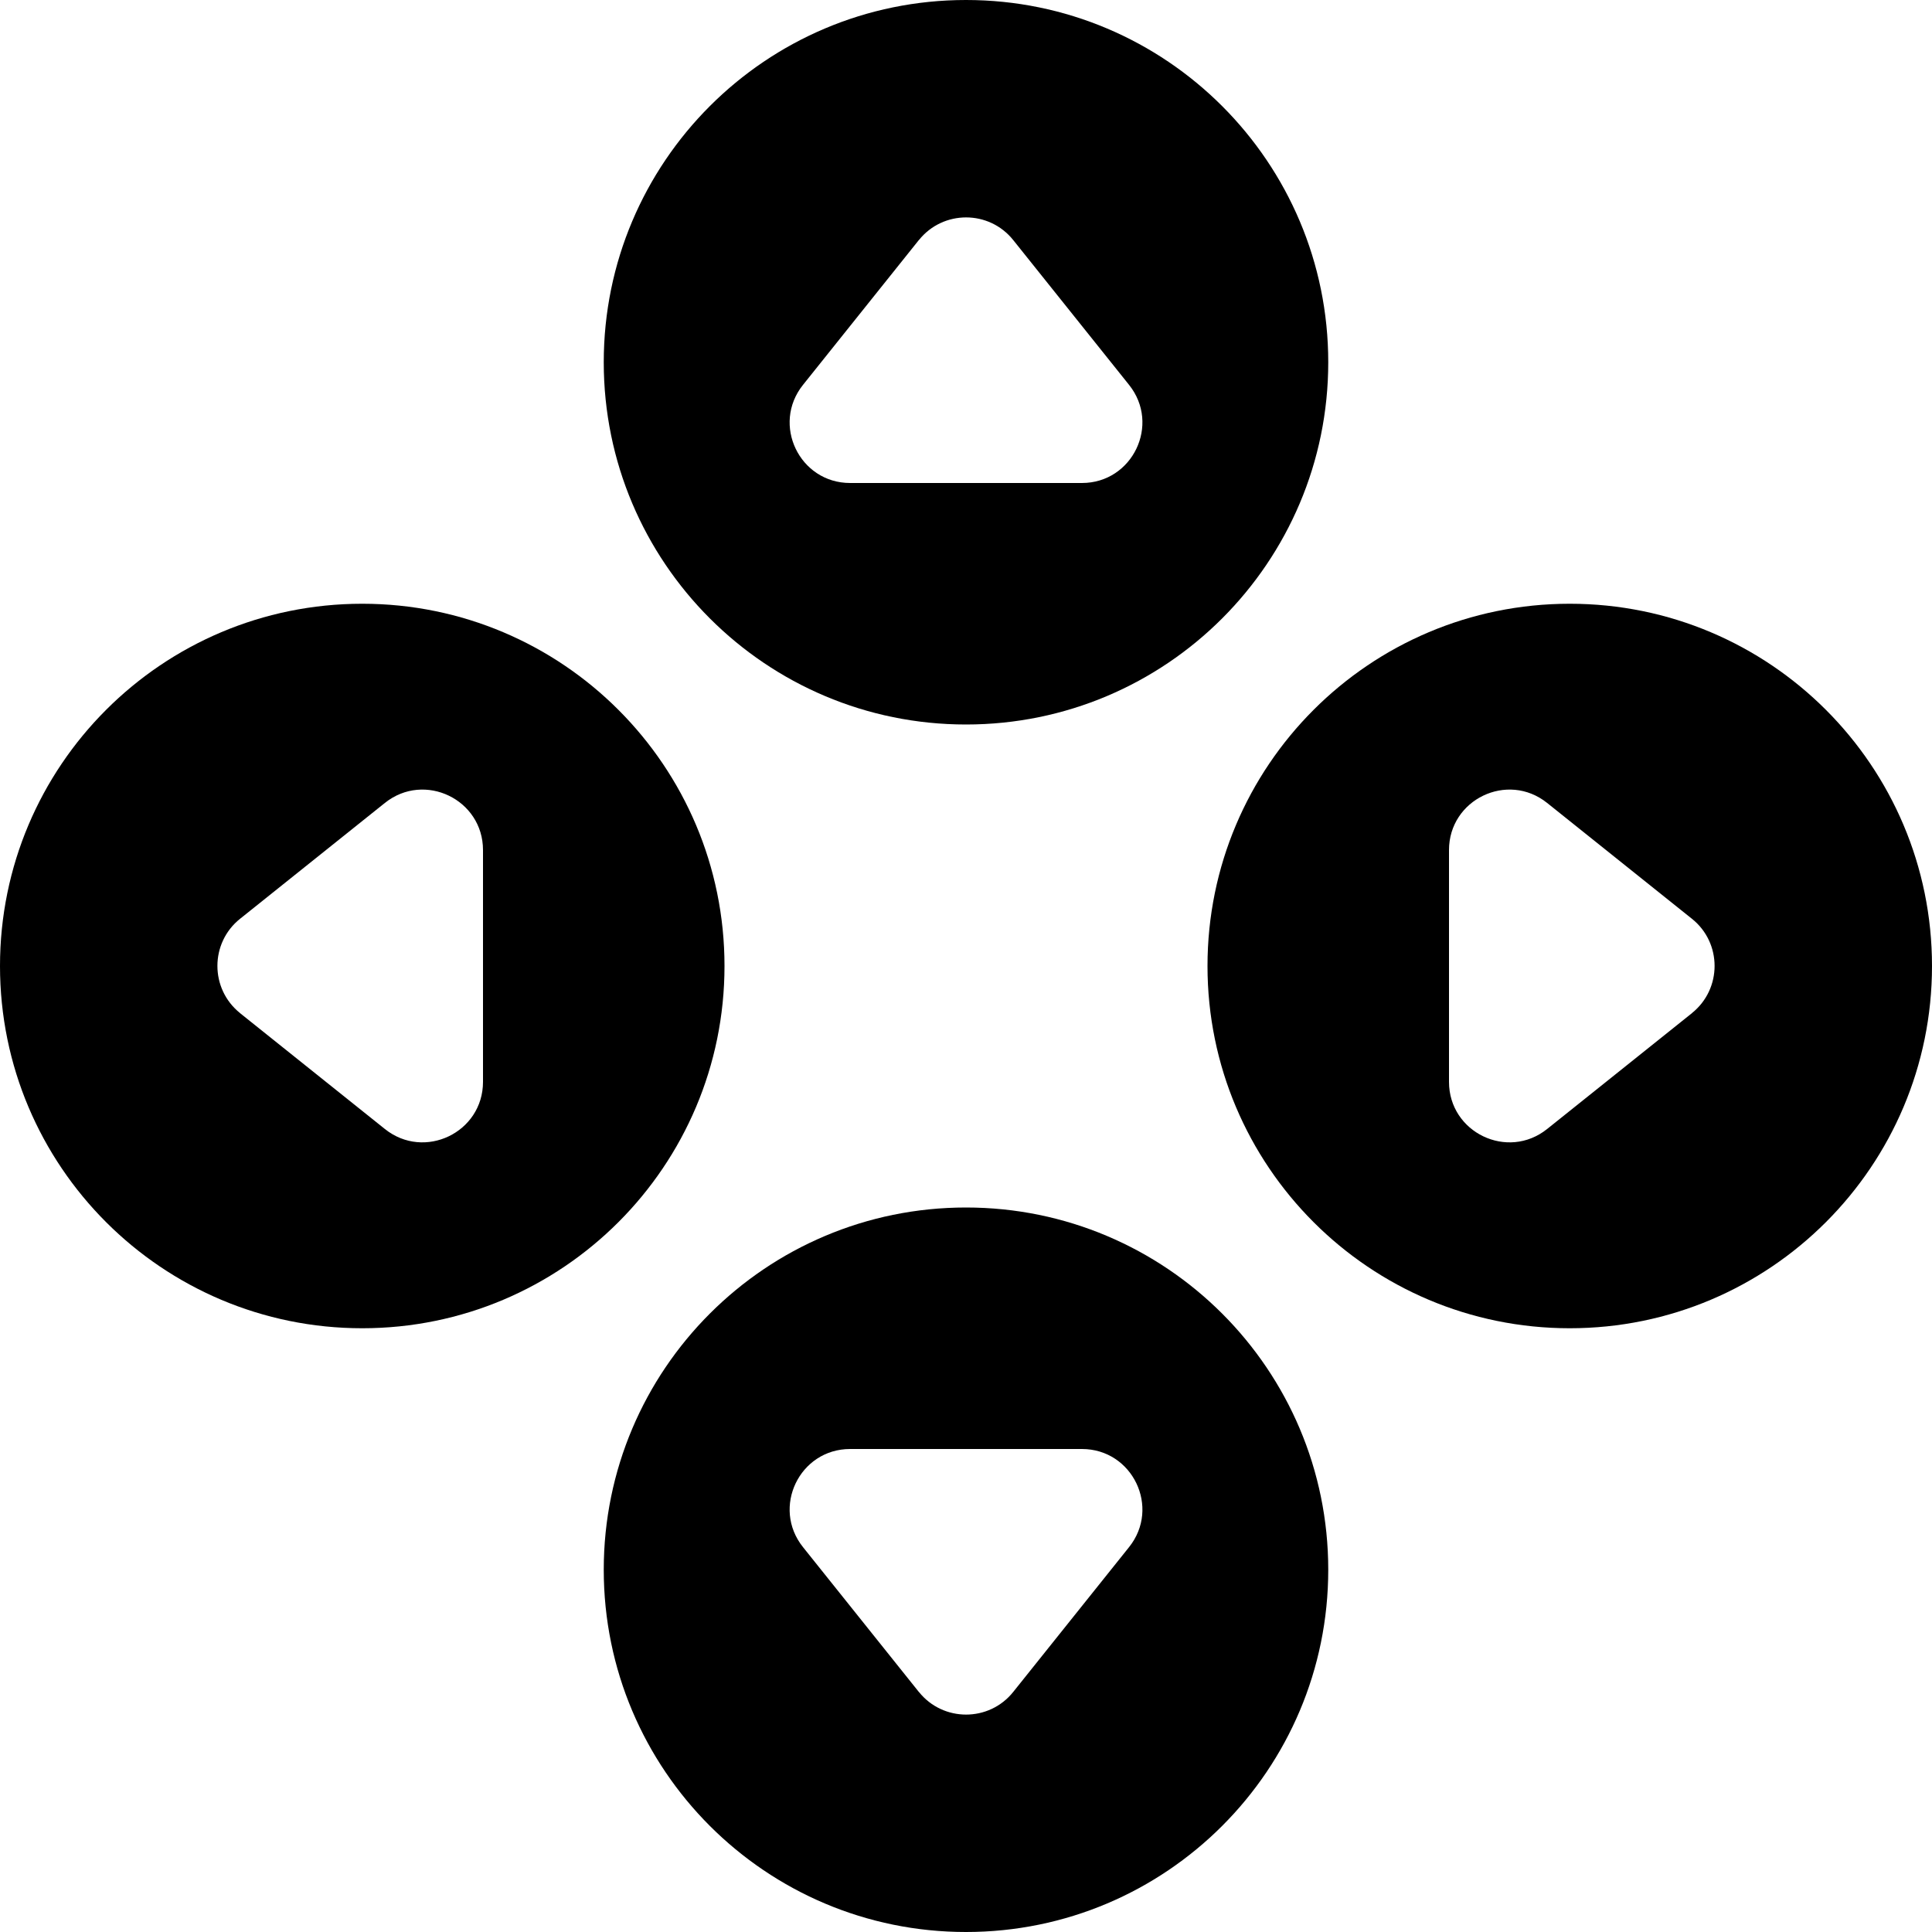 <svg fill="none" height="32" viewBox="0 0 32 32" width="32" xmlns="http://www.w3.org/2000/svg"><g clip-rule="evenodd" fill="#000" fill-rule="evenodd"><path d="m16 12c3.314 0 6-2.686 6-6s-2.686-6-6-6-6 2.686-6 6 2.686 6 6 6zm-.781-8.024-1.919 2.399c-.524.655-.058 1.625.781 1.625h3.839c.839 0 1.305-.97.781-1.625l-1.919-2.399c-.4-.5-1.161-.5-1.562 0z"/><path d="m16 32c3.314 0 6-2.686 6-6s-2.686-6-6-6-6 2.686-6 6 2.686 6 6 6zm-.781-3.976-1.919-2.399c-.524-.655-.058-1.625.781-1.625h3.839c.839 0 1.305.97.781 1.625l-1.919 2.399c-.4.5-1.161.5-1.562 0z"/><path d="m6 22c3.314 0 6-2.686 6-6s-2.686-6-6-6-6 2.686-6 6 2.686 6 6 6zm-2.024-5.219 2.399 1.919c.655.524 1.625.058 1.625-.781v-3.839c0-.839-.97-1.305-1.625-.781l-2.399 1.919c-.5.4-.5 1.161 0 1.562z"/><path d="m26 22c3.314 0 6-2.686 6-6s-2.686-6-6-6-6 2.686-6 6 2.686 6 6 6zm2.024-5.219-2.399 1.919c-.655.524-1.625.058-1.625-.781v-3.839c0-.839.97-1.305 1.625-.781l2.399 1.919c.5.4.5 1.161 0 1.562z"/></g></svg>